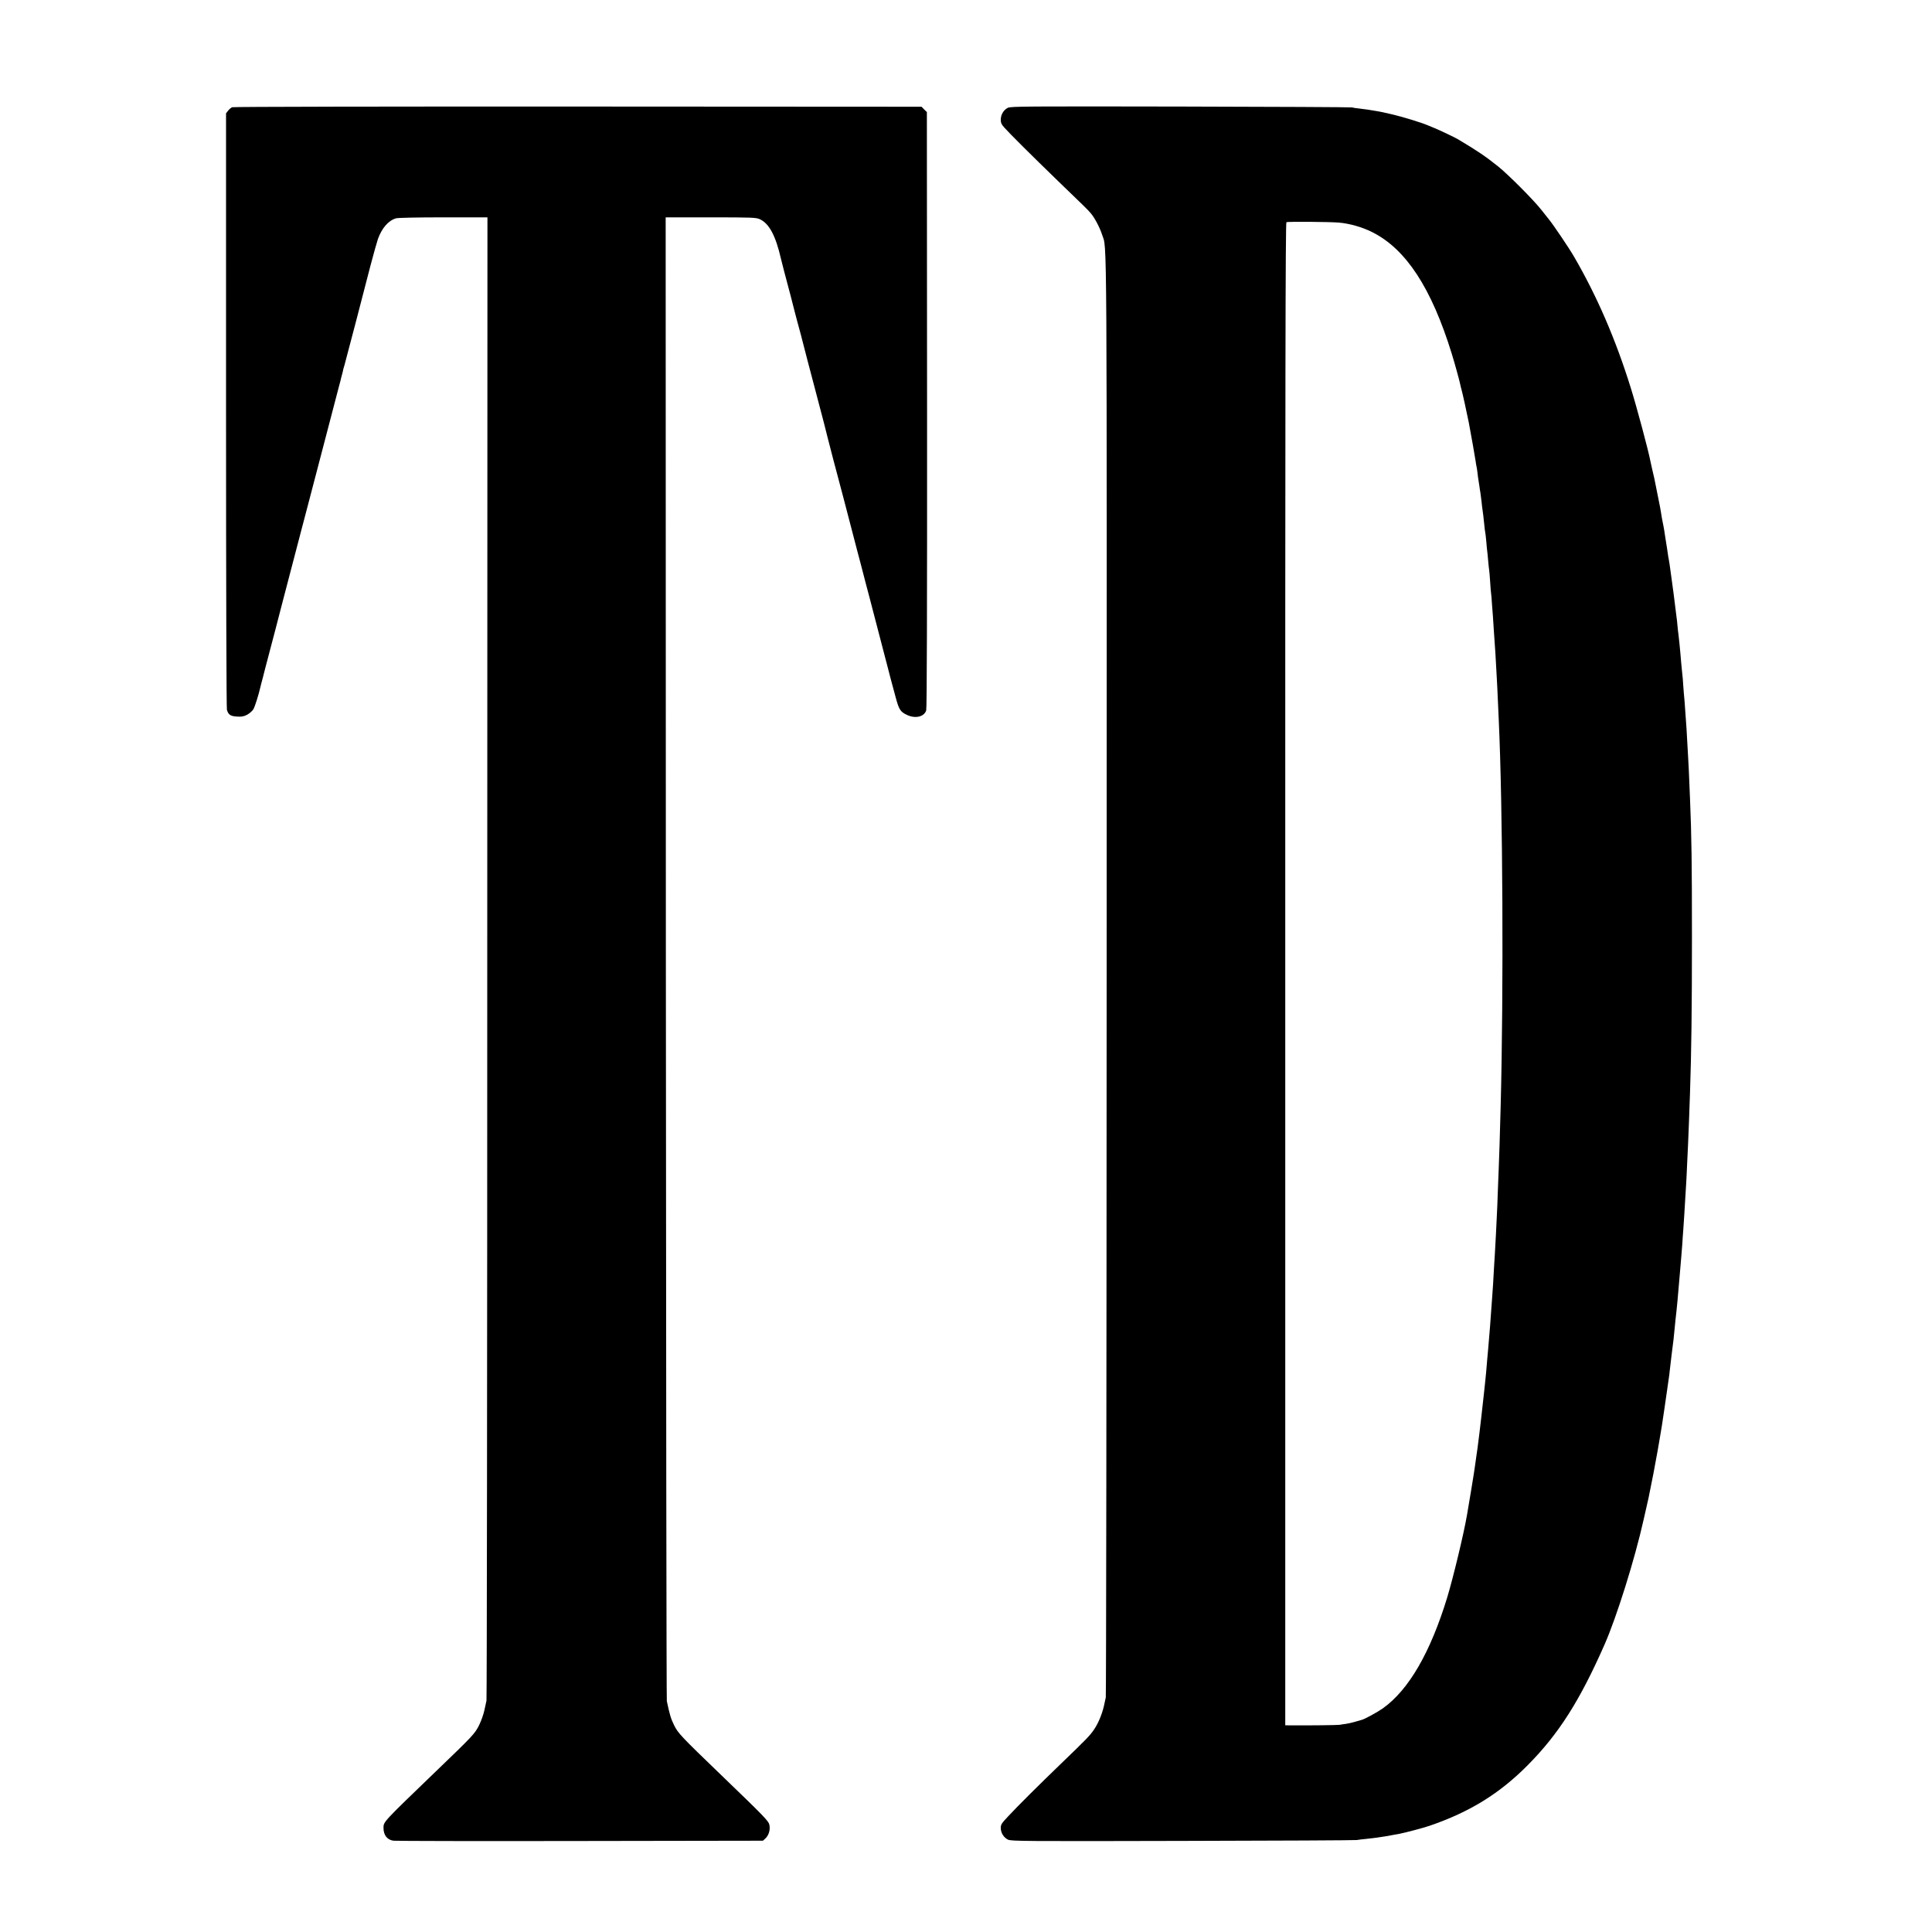 <?xml version="1.0" standalone="no"?>
<!DOCTYPE svg PUBLIC "-//W3C//DTD SVG 20010904//EN"
 "http://www.w3.org/TR/2001/REC-SVG-20010904/DTD/svg10.dtd">
<svg version="1.0" xmlns="http://www.w3.org/2000/svg"
 width="2000pt" height="2000pt" viewBox="0 0 2000 2000"
 preserveAspectRatio="xMidYMid meet">
<g transform="translate(0,2000) scale(0.1,-0.1)"
fill="#000000" stroke="none">
<path d="M2404 18890 c-12 -4 -31 -21 -43 -36 l-21 -27 0 -3071 c0 -1865 4
-3084 9 -3104 15 -51 37 -66 105 -70 50 -3 69 1 106 20 25 14 53 39 63 56 16
27 54 149 72 227 2 11 14 56 26 100 11 44 22 87 24 95 2 8 15 58 29 110 33
124 137 521 141 540 2 8 15 60 30 115 78 296 128 489 170 650 26 99 58 221 71
270 24 91 105 399 174 665 47 182 124 476 145 555 9 33 18 67 20 75 1 8 8 35
15 60 7 25 12 47 12 50 0 3 6 25 14 50 7 25 31 117 54 205 23 88 51 194 62
235 19 73 39 150 153 590 31 118 66 242 77 275 41 115 110 193 188 215 20 6
223 10 491 10 l455 0 -2 -7662 c0 -4215 -4 -7676 -8 -7693 -4 -16 -14 -62 -22
-101 -8 -39 -32 -107 -53 -150 -44 -90 -65 -112 -431 -464 -571 -550 -560
-538 -560 -603 0 -74 38 -123 103 -132 23 -3 893 -5 1934 -3 l1891 3 26 24
c34 32 51 88 41 138 -7 41 -46 81 -510 528 -406 391 -436 423 -477 506 -33 67
-45 107 -75 249 -4 19 -8 3483 -10 7698 l-2 7662 467 0 c430 0 470 -2 507 -19
97 -44 165 -171 220 -412 2 -9 17 -67 33 -130 40 -147 103 -390 107 -409 2 -8
13 -50 24 -92 12 -43 30 -113 42 -155 11 -43 22 -85 24 -93 5 -21 80 -310 105
-402 109 -414 133 -505 145 -558 8 -30 34 -131 58 -225 25 -93 73 -273 106
-400 59 -228 75 -289 146 -560 20 -77 39 -147 41 -155 2 -8 22 -85 44 -170 23
-85 43 -162 45 -170 6 -26 104 -401 125 -480 11 -41 38 -145 60 -230 22 -85
44 -171 50 -190 5 -19 21 -78 35 -130 31 -113 46 -138 108 -168 88 -45 184
-24 205 44 7 23 10 1024 9 3114 l-2 3080 -28 27 -27 28 -3558 2 c-1956 1
-3567 -2 -3578 -7z"/>
<path d="M10433 18884 c-44 -22 -73 -71 -73 -123 0 -33 7 -49 38 -83 56 -63
277 -283 561 -558 285 -275 296 -285 332 -327 39 -44 95 -150 118 -223 52
-162 49 316 47 -7680 -1 -4089 -5 -7447 -9 -7462 -4 -16 -9 -38 -11 -50 -18
-98 -59 -205 -108 -278 -43 -65 -78 -101 -344 -357 -224 -216 -446 -436 -546
-544 -70 -74 -78 -87 -78 -122 0 -51 31 -100 75 -121 32 -16 177 -17 1807 -13
975 2 1787 6 1803 9 17 3 62 9 100 12 61 6 158 19 220 30 24 5 94 18 115 21
75 15 249 61 323 86 413 142 722 333 1013 627 319 322 537 664 794 1247 125
284 314 886 405 1295 2 8 13 58 25 110 12 52 24 104 26 115 2 11 11 54 19 95
21 102 24 120 31 155 3 17 14 75 24 130 11 55 26 143 35 195 9 52 18 109 21
125 3 17 7 41 9 55 2 14 13 86 24 160 11 74 23 155 26 180 14 100 16 116 20
140 3 14 7 50 10 80 3 30 12 107 20 170 19 146 23 180 30 260 3 36 8 81 10
100 12 98 28 271 40 420 6 71 13 157 20 235 3 28 7 84 10 125 2 41 7 107 10
145 3 39 7 106 10 150 12 203 16 274 20 330 2 33 7 125 10 205 4 80 8 174 10
210 3 64 14 344 20 530 14 408 20 867 20 1610 0 766 -4 1045 -20 1430 -11 265
-16 389 -20 440 -2 30 -7 109 -10 175 -3 66 -8 140 -10 165 -2 25 -7 88 -10
140 -3 52 -8 111 -10 130 -2 19 -7 75 -10 123 -3 49 -7 103 -10 120 -2 18 -7
68 -11 112 -3 44 -8 91 -9 105 -1 14 -6 57 -9 95 -4 39 -9 84 -11 100 -3 17
-7 57 -10 90 -3 33 -7 74 -10 90 -2 17 -7 53 -10 80 -3 28 -8 64 -10 80 -2 17
-7 53 -10 80 -3 28 -13 97 -21 155 -8 58 -17 123 -20 145 -3 22 -7 47 -9 55
-2 8 -7 35 -10 60 -3 25 -11 72 -16 105 -5 33 -12 76 -15 95 -2 19 -9 58 -14
85 -15 74 -18 89 -24 131 -3 22 -8 50 -11 64 -3 14 -7 36 -10 50 -3 14 -7 36
-10 50 -3 14 -7 36 -10 50 -3 14 -9 48 -15 75 -6 28 -12 59 -14 70 -2 11 -11
50 -20 86 -8 37 -17 78 -20 90 -18 101 -143 568 -205 766 -157 503 -349 947
-586 1355 -50 87 -214 330 -260 386 -8 9 -44 55 -81 102 -82 104 -342 364
-444 446 -134 107 -212 160 -420 284 -29 17 -186 92 -235 112 -27 11 -63 26
-80 33 -61 26 -253 85 -355 109 -97 23 -124 29 -205 42 -16 2 -41 6 -55 9 -14
2 -52 7 -85 11 -33 3 -69 9 -80 12 -11 3 -810 7 -1775 9 -1602 3 -1758 2
-1787 -13z m3423 -1188 c113 -9 247 -47 351 -100 348 -175 611 -577 821 -1256
31 -100 83 -289 88 -318 3 -15 9 -40 14 -57 8 -26 58 -252 75 -340 23 -122 65
-358 70 -395 3 -25 8 -52 10 -60 2 -8 7 -37 10 -65 3 -27 7 -61 10 -75 2 -14
7 -43 10 -65 3 -22 7 -51 10 -65 2 -14 7 -52 11 -85 3 -33 8 -71 10 -85 6 -40
12 -90 19 -160 3 -36 8 -72 10 -80 2 -8 7 -51 11 -95 3 -44 8 -87 9 -96 2 -8
6 -53 10 -100 4 -46 9 -92 11 -102 2 -10 6 -64 10 -120 3 -56 8 -111 10 -122
2 -11 6 -60 9 -110 3 -49 8 -108 10 -130 2 -22 6 -85 9 -140 4 -55 9 -127 11
-160 3 -33 7 -105 10 -160 3 -55 7 -136 10 -180 3 -44 7 -136 10 -205 3 -69 8
-168 10 -220 42 -913 51 -2793 20 -3995 -8 -306 -16 -556 -20 -645 -2 -52 -7
-167 -10 -255 -3 -88 -7 -198 -10 -245 -3 -47 -7 -139 -10 -205 -4 -66 -8
-147 -10 -180 -2 -33 -6 -107 -10 -165 -6 -111 -12 -217 -20 -315 -2 -33 -7
-100 -11 -150 -3 -49 -7 -106 -9 -125 -2 -19 -6 -73 -10 -120 -4 -47 -8 -101
-10 -120 -2 -19 -6 -69 -10 -110 -8 -102 -14 -166 -20 -220 -3 -25 -7 -67 -10
-95 -3 -27 -7 -68 -10 -90 -2 -22 -11 -103 -20 -180 -9 -77 -18 -153 -20 -170
-5 -35 -14 -107 -19 -150 -10 -75 -28 -202 -32 -225 -2 -14 -7 -43 -10 -65 -4
-31 -43 -261 -68 -410 -35 -201 -141 -640 -204 -850 -175 -572 -398 -958 -667
-1150 -55 -39 -192 -114 -219 -119 -6 -2 -36 -10 -66 -19 -30 -9 -73 -19 -95
-22 -23 -3 -52 -7 -65 -10 -22 -4 -322 -7 -505 -6 l-60 1 0 7778 c-1 6187 2
7778 12 7782 17 7 441 4 539 -4z"/>
</g>
</svg>
